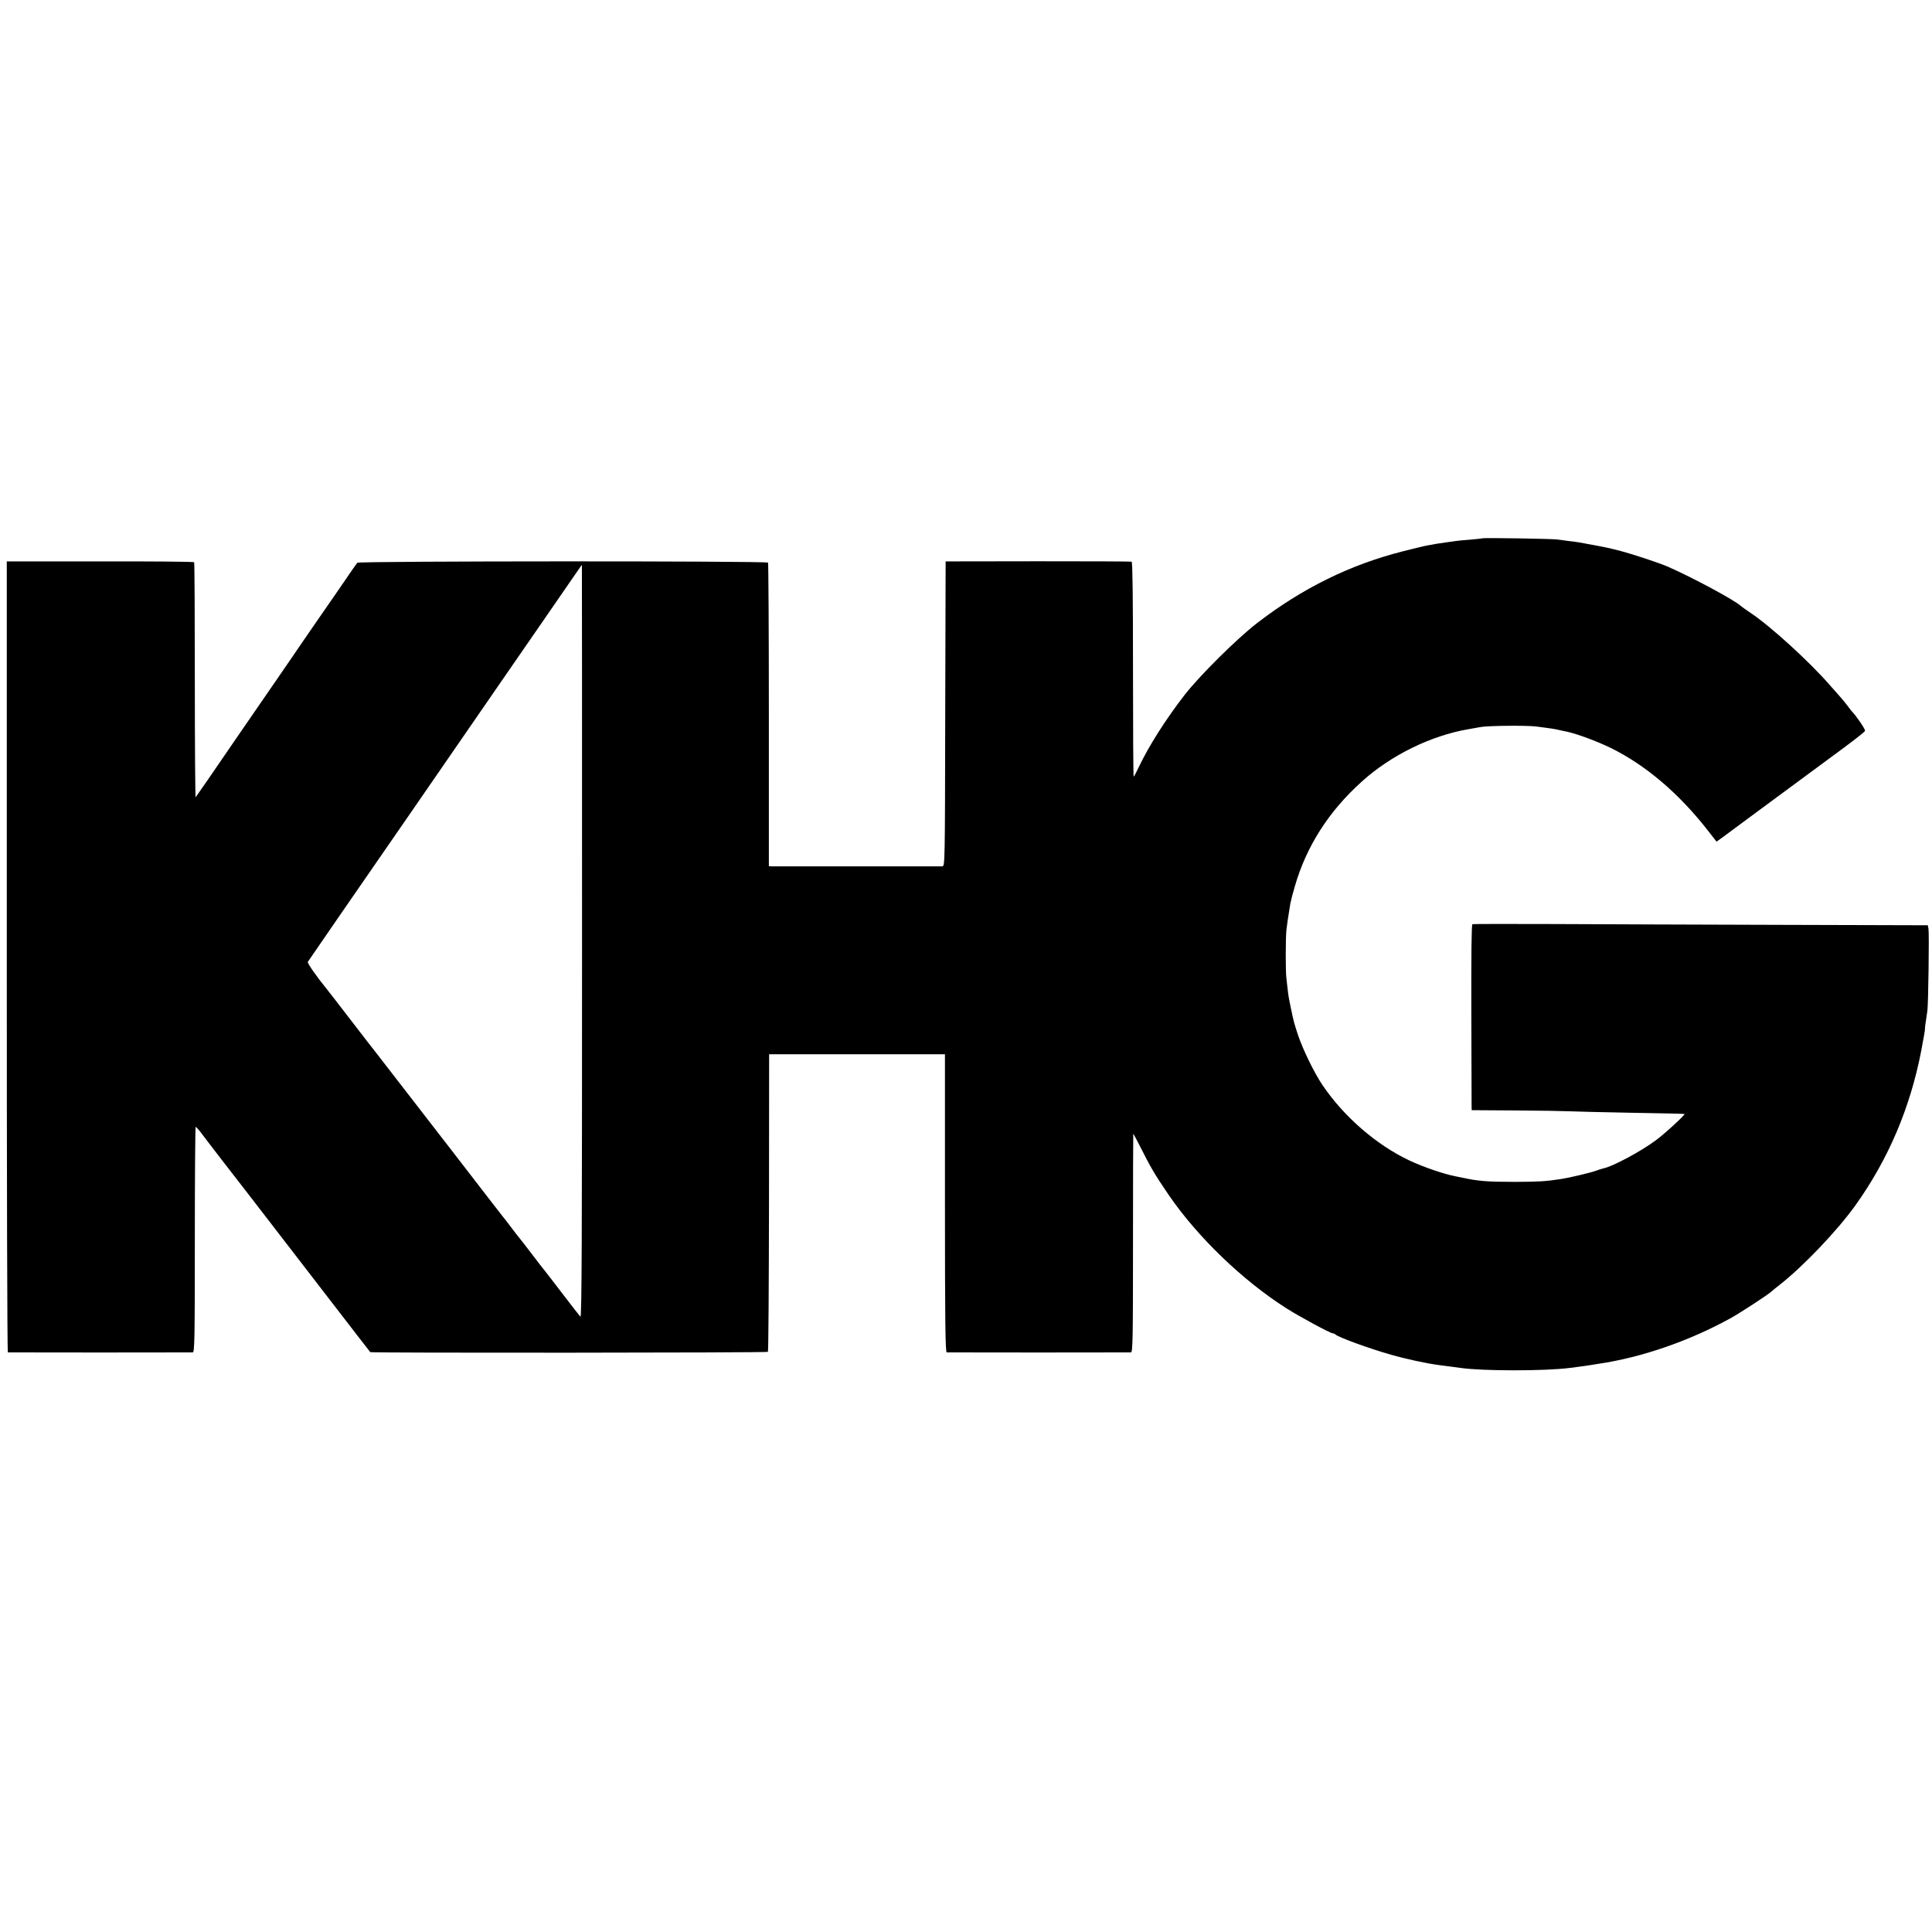 <?xml version="1.0" standalone="no"?>
<!DOCTYPE svg PUBLIC "-//W3C//DTD SVG 20010904//EN"
 "http://www.w3.org/TR/2001/REC-SVG-20010904/DTD/svg10.dtd">
<svg version="1.0" xmlns="http://www.w3.org/2000/svg"
 width="1423pt" height="1423pt" viewBox="0 0 1423 1423"
 preserveAspectRatio="xMidYMid meet">
<g transform="translate(0,1423) scale(0.1,-0.1)"
fill="#000000" stroke="none">
<path d="M10919 10265 c-2 -1 -44 -6 -93 -10 -50 -4 -97 -8 -105 -10 -9 -1
-41 -6 -71 -10 -30 -4 -64 -9 -75 -11 -11 -3 -36 -7 -55 -10 -19 -3 -102 -23
-185 -44 -391 -99 -744 -273 -1077 -530 -150 -116 -424 -388 -534 -530 -140
-181 -262 -374 -336 -529 -18 -39 -35 -71 -38 -71 -3 0 -5 355 -5 790 0 520
-3 791 -10 793 -5 2 -316 3 -690 3 l-680 -1 -3 -1123 c-2 -1113 -2 -1122 -22
-1123 -11 0 -292 0 -625 0 -333 0 -616 0 -629 0 l-23 1 0 1114 c0 612 -3 1117
-6 1122 -8 13 -3013 12 -3025 -1 -8 -9 -38 -52 -177 -255 -32 -47 -78 -113
-102 -147 -110 -159 -134 -195 -208 -303 -43 -63 -93 -135 -110 -160 -17 -25
-157 -227 -310 -450 -152 -223 -280 -408 -284 -412 -3 -4 -6 382 -6 858 0 476
-2 869 -5 873 -3 4 -314 7 -692 6 l-688 0 0 -2912 c0 -1602 3 -2913 8 -2914 9
-1 1343 -1 1362 0 13 1 15 99 15 831 0 457 3 830 6 830 4 0 19 -17 35 -37 15
-21 87 -114 159 -208 73 -93 302 -390 510 -660 208 -269 423 -548 478 -620 56
-71 102 -132 104 -134 5 -7 2923 -5 2929 2 4 4 7 498 8 1099 l1 1093 648 0
647 0 0 -1097 c0 -871 3 -1098 13 -1099 16 -1 1337 -1 1357 0 13 1 15 96 15
806 0 443 1 805 2 805 1 0 21 -37 44 -82 87 -173 111 -213 216 -368 213 -311
545 -631 869 -837 93 -59 322 -183 339 -183 6 0 15 -4 21 -9 20 -20 247 -103
409 -149 107 -31 261 -64 350 -76 22 -3 60 -8 85 -11 25 -3 59 -8 75 -10 162
-24 629 -24 810 0 99 13 124 16 146 20 13 2 41 6 63 10 319 47 668 168 973
336 67 37 268 168 299 195 12 11 39 33 60 49 175 137 428 402 562 590 241 338
401 715 482 1132 16 85 29 157 28 161 -1 7 3 42 18 137 7 51 14 572 8 605 l-5
25 -1077 3 c-592 2 -1345 4 -1672 6 -327 1 -599 1 -605 -1 -7 -2 -9 -230 -8
-661 1 -361 2 -669 2 -683 l1 -26 323 -2 c177 -1 354 -4 392 -6 39 -2 246 -7
460 -11 215 -4 391 -7 392 -9 7 -5 -142 -143 -210 -193 -108 -81 -315 -192
-385 -207 -10 -2 -35 -10 -57 -18 -44 -16 -198 -52 -257 -61 -119 -18 -161
-20 -338 -21 -204 0 -271 5 -390 31 -14 3 -36 7 -50 10 -86 17 -234 67 -340
117 -242 114 -483 323 -640 556 -60 89 -143 259 -179 366 -30 91 -32 99 -51
190 -19 90 -20 100 -26 150 -3 28 -7 64 -9 80 -7 49 -6 296 0 355 6 49 11 86
29 195 3 17 18 76 34 130 85 292 249 550 493 769 213 193 509 338 784 385 33
6 74 13 90 16 52 10 337 13 410 4 91 -11 135 -18 165 -25 14 -3 43 -10 65 -14
75 -17 213 -68 317 -118 259 -127 505 -336 721 -614 l60 -77 31 22 c17 12 36
25 41 30 6 4 82 61 170 126 88 65 248 183 355 262 107 79 262 194 344 254 82
61 151 115 153 122 4 10 -71 119 -97 143 -3 3 -18 22 -33 43 -16 20 -38 48
-50 61 -12 13 -47 53 -77 87 -150 173 -437 435 -585 534 -33 22 -65 45 -72 51
-45 43 -354 209 -538 290 -59 26 -258 92 -346 115 -85 22 -93 24 -199 44 -105
20 -128 24 -185 30 -27 4 -63 8 -80 11 -34 6 -551 14 -556 9z m-6632 -2971 c0
-2198 -2 -2773 -12 -2762 -7 7 -66 83 -131 168 -65 85 -124 162 -131 170 -7 8
-49 62 -93 120 -44 58 -86 112 -93 120 -7 8 -35 44 -62 80 -27 36 -55 72 -62
80 -7 8 -162 209 -344 445 -183 237 -355 459 -383 495 -142 183 -198 256 -209
270 -7 8 -89 114 -182 235 -93 121 -175 227 -182 235 -71 87 -140 186 -136
195 8 12 328 478 743 1077 162 235 453 656 645 935 193 279 388 562 435 630
47 68 110 159 140 203 30 44 56 80 56 80 1 0 1 -1249 1 -2776z"/>
</g>
</svg>
